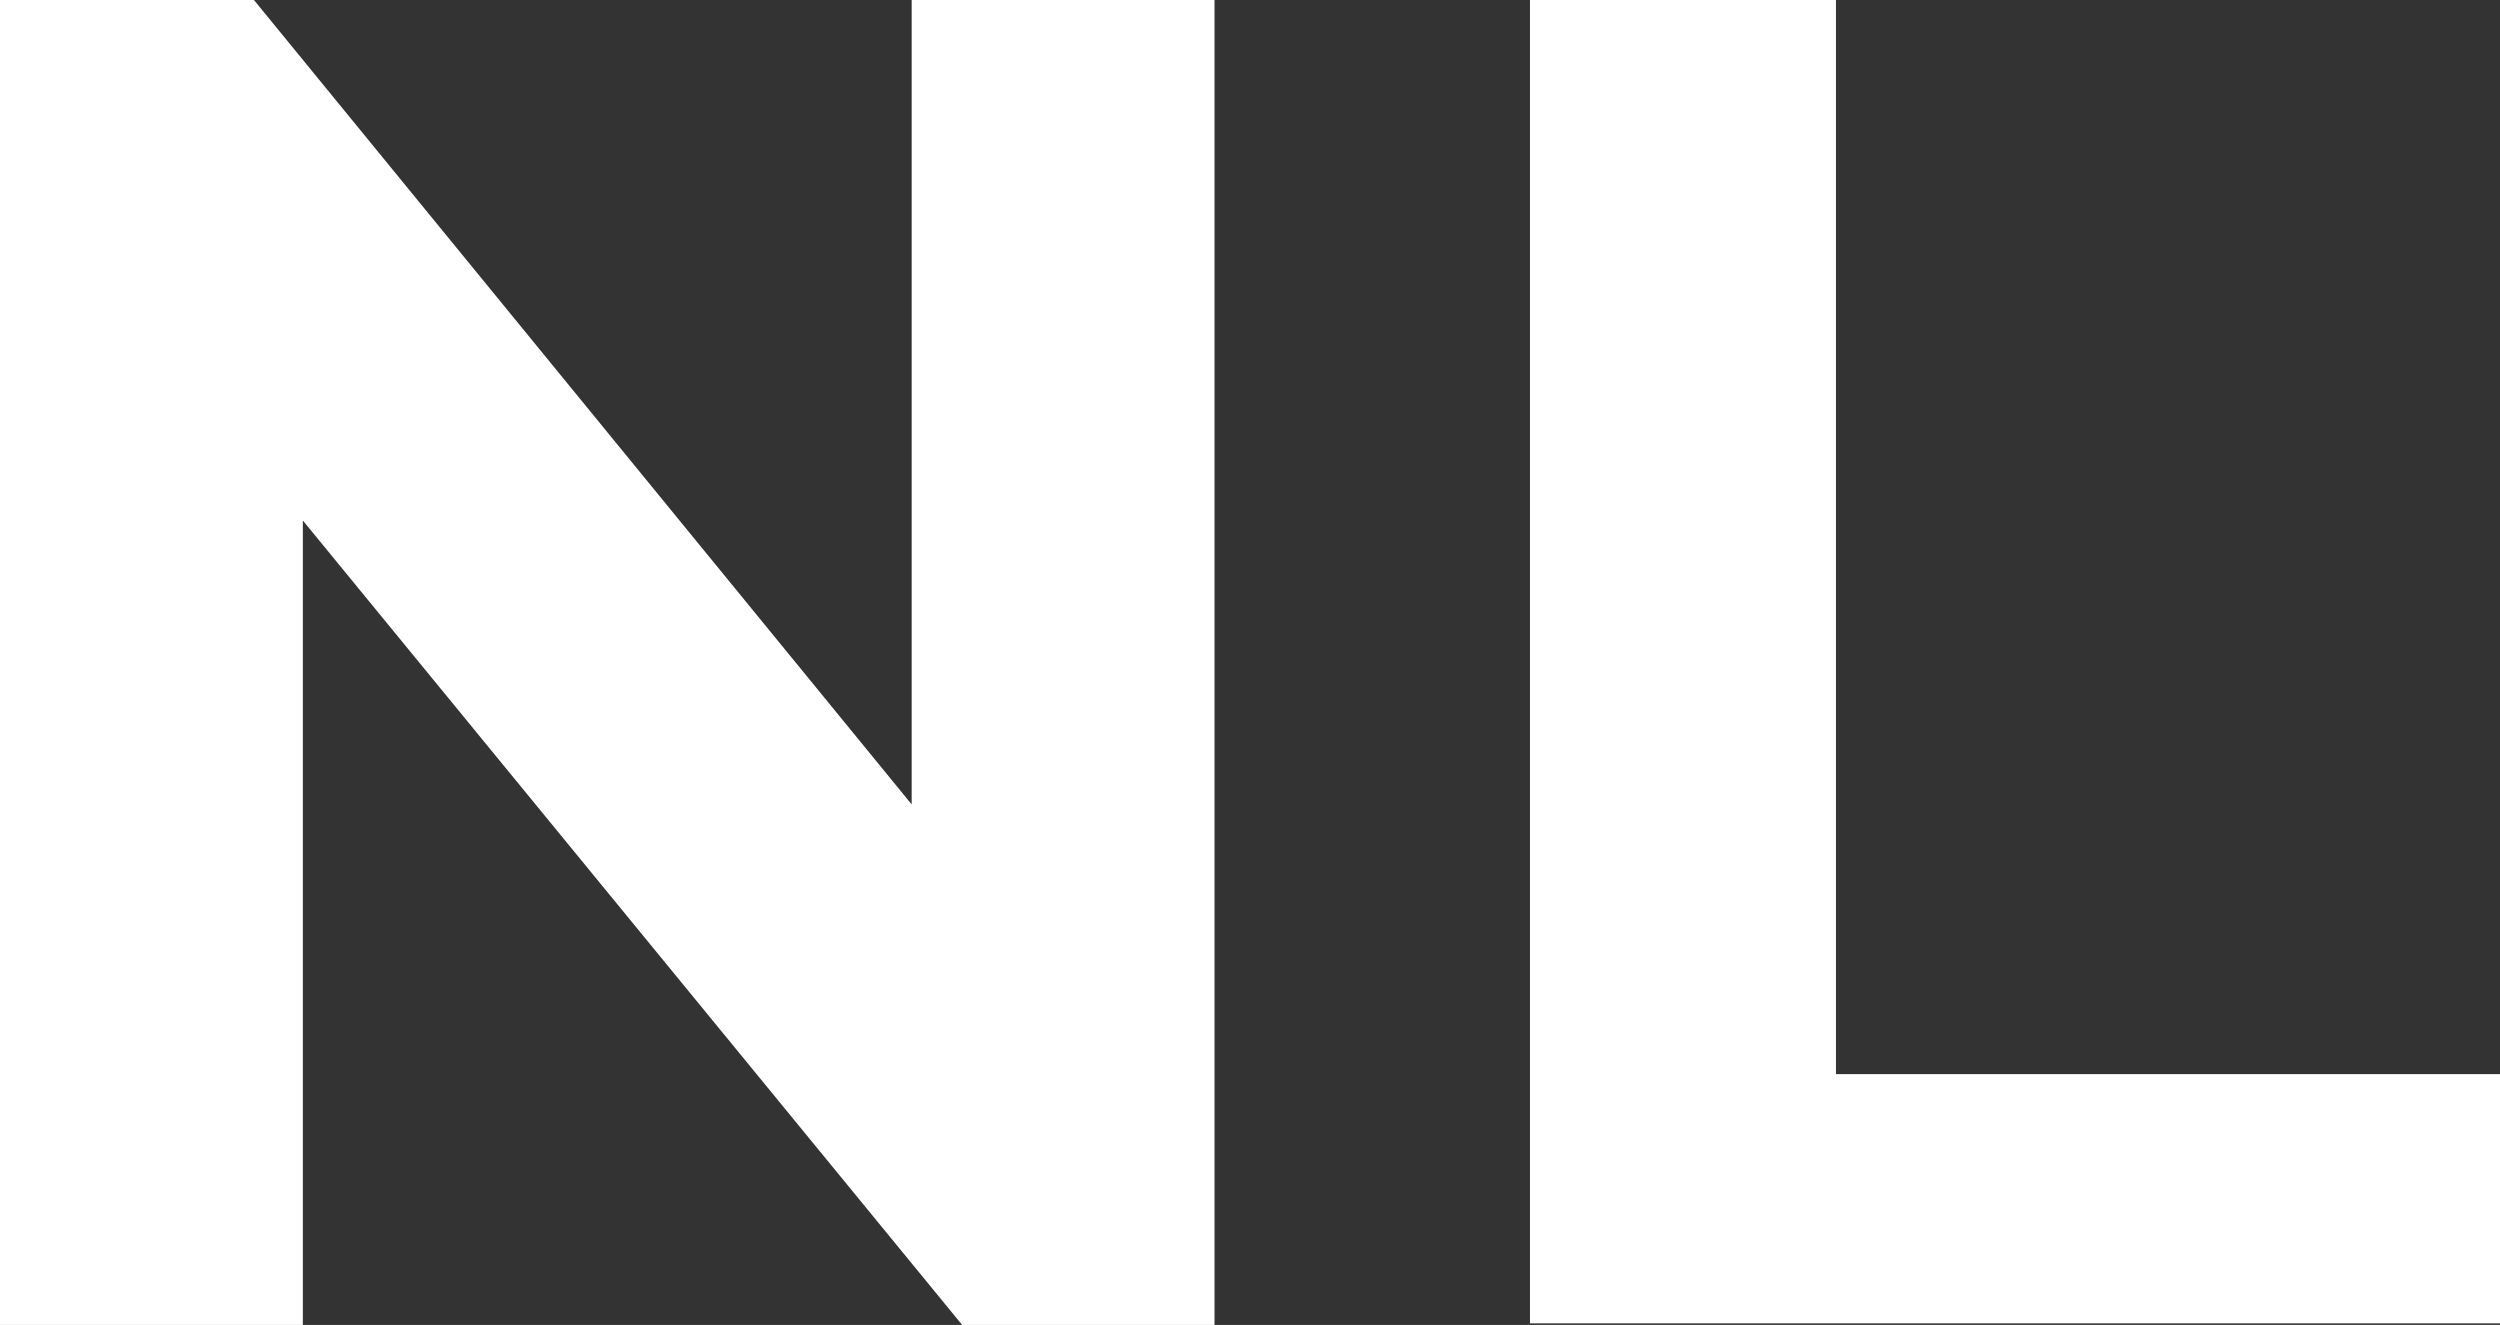 <svg id="Layer_1" xmlns="http://www.w3.org/2000/svg" viewBox="0 0 15.85 8.4"><rect x="0" y="0" width="15.85" height="8.4" fill="#333333" stroke="none"/><defs><style>.country-color-nl-1{fill:#fff;}</style></defs><path class="country-color-nl-1" d="M7.7,0V8.4h-1.6L1.92,3.3v5.1H0V0H1.61L5.78,5.1V0h1.92Z"/><path class="country-color-nl-1" d="M9.7,0h1.94V6.81h4.21v1.58h-6.15V0Z"/></svg>